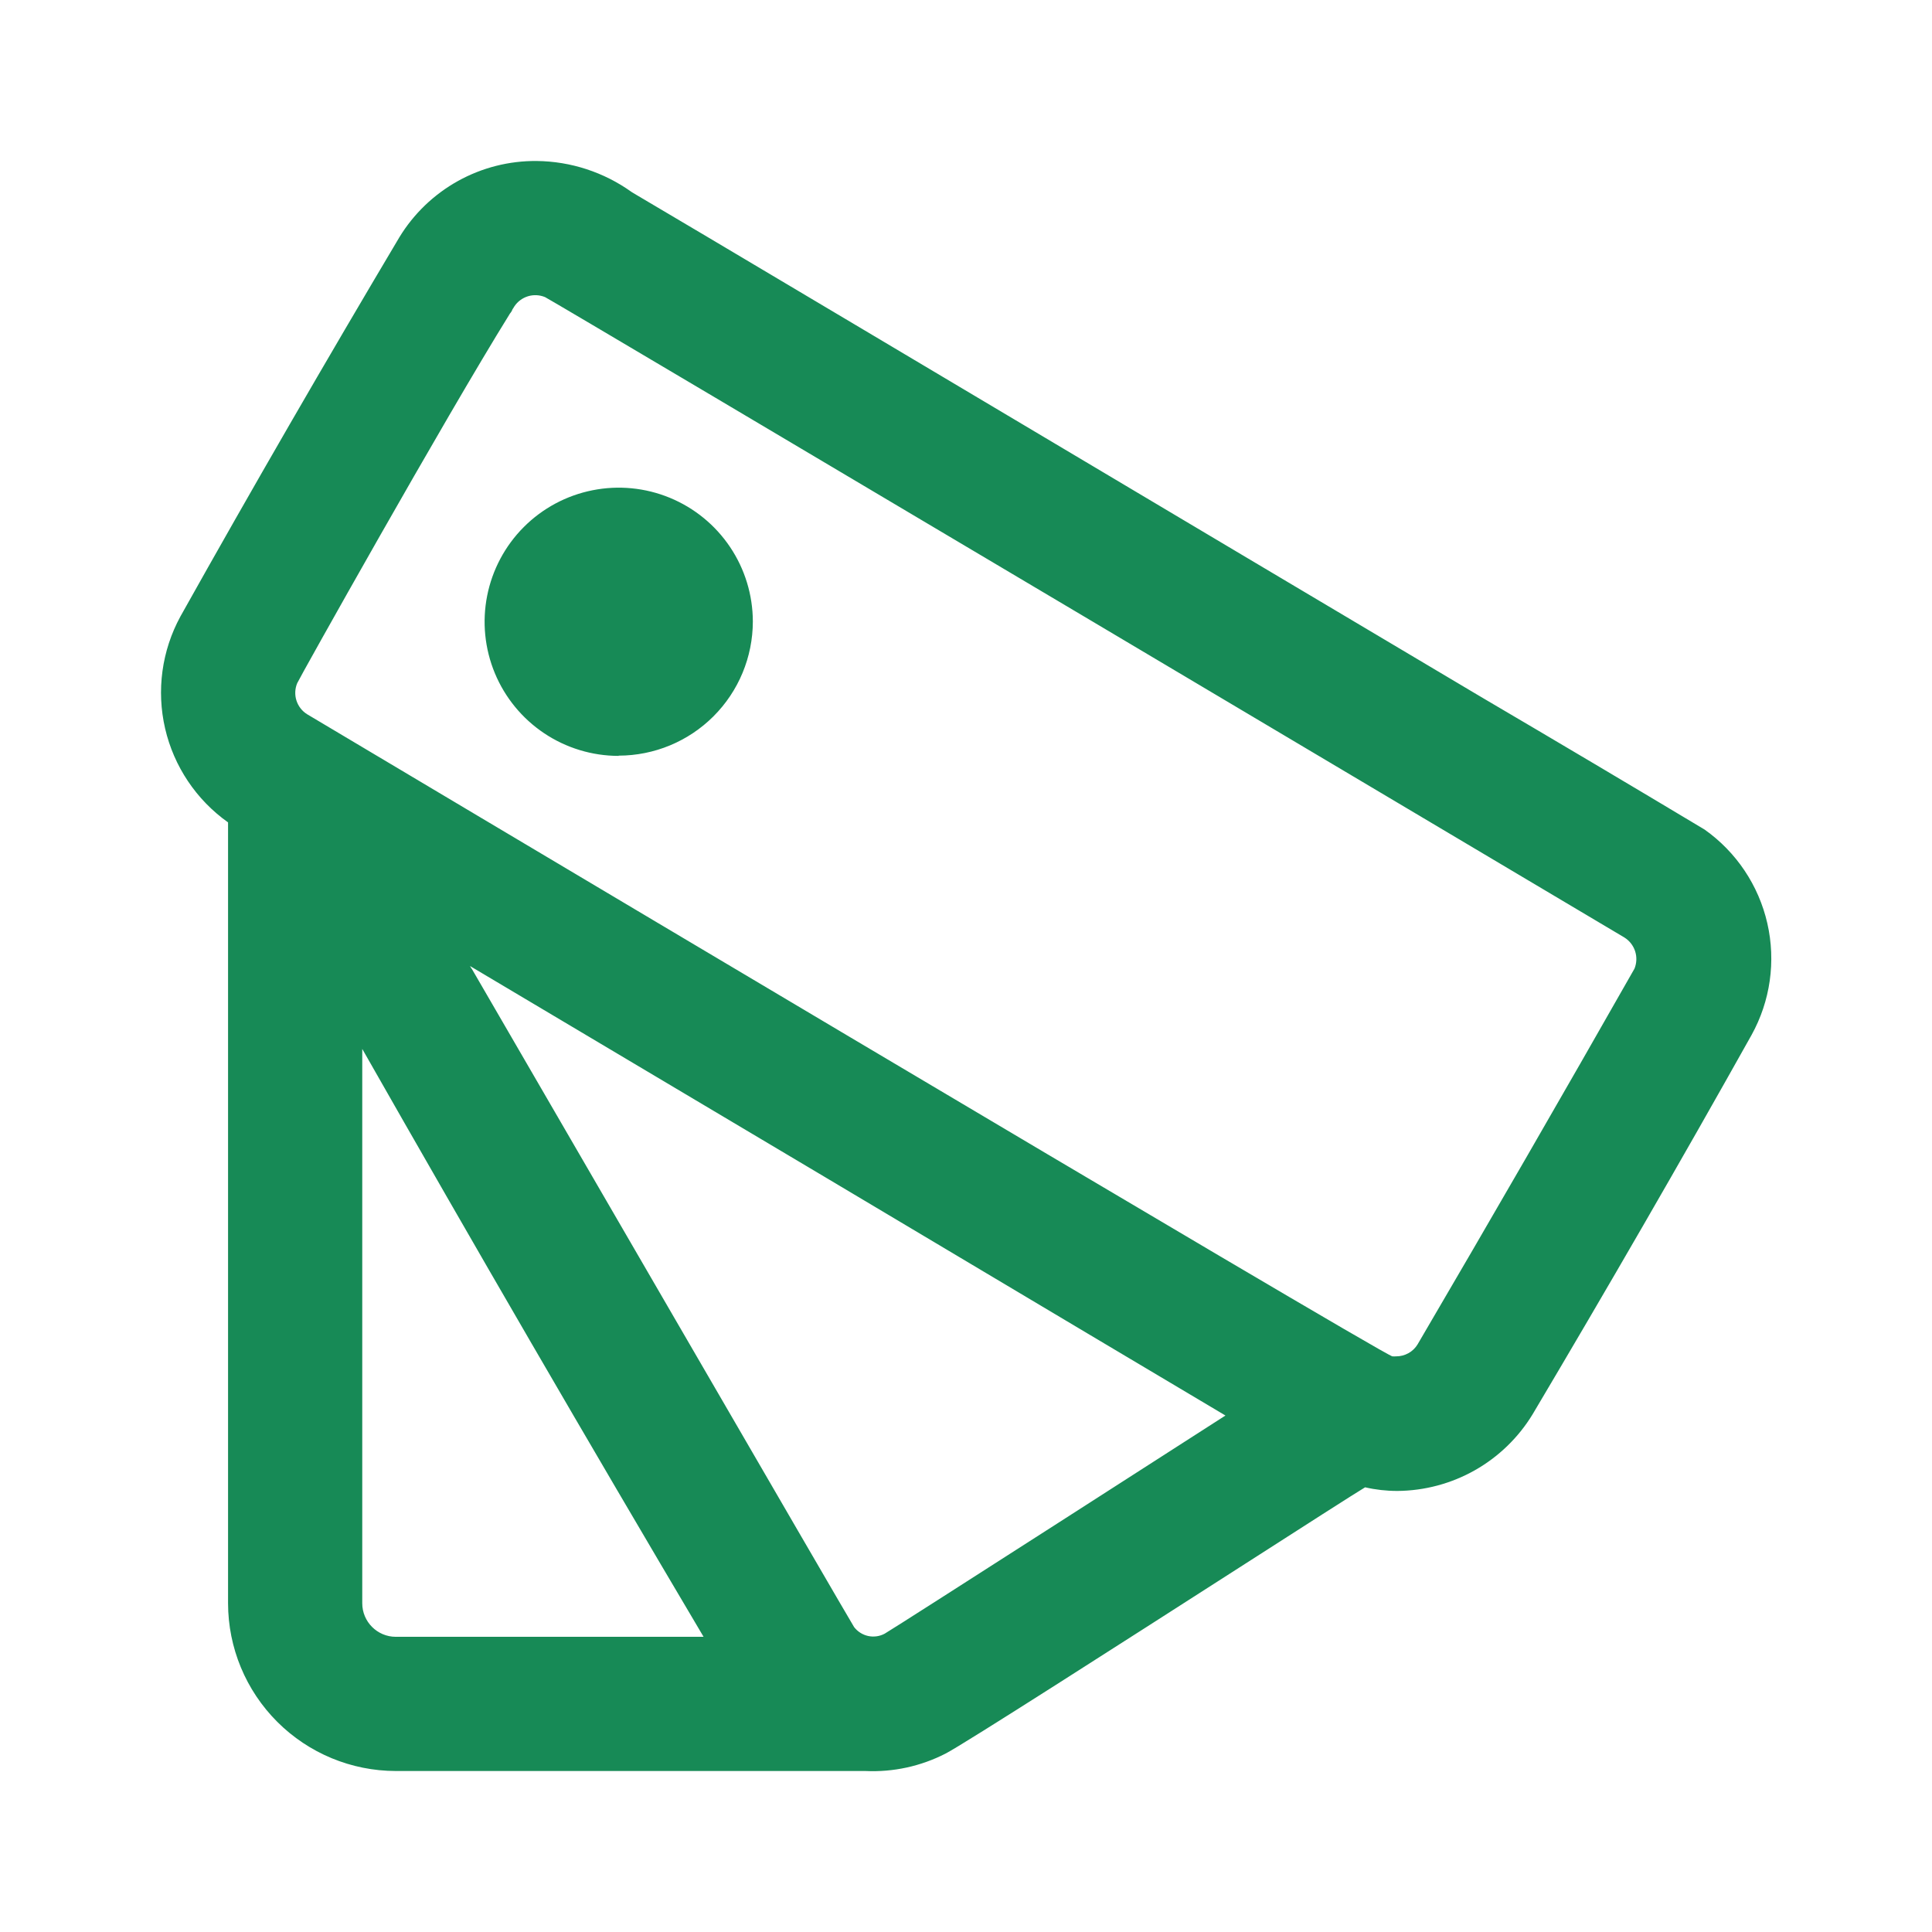 <svg width="100" height="100" viewBox="0 0 100 100" fill="none" xmlns="http://www.w3.org/2000/svg">
<path d="M44.792 91.667H20.488C18.185 91.665 15.978 90.749 14.35 89.121C12.722 87.493 11.806 85.286 11.804 82.983V42.567C10.16 41.4 9.001 39.67 8.546 37.706C8.092 35.742 8.373 33.679 9.338 31.908C13.088 25.208 16.913 18.604 20.675 12.275C21.417 11.06 22.461 10.059 23.705 9.368C24.95 8.677 26.352 8.321 27.775 8.333C29.542 8.35 31.258 8.912 32.692 9.938L32.792 10C34.508 11 51.092 20.871 64.421 28.8L76.254 35.833L76.796 36.154C80.617 38.399 84.428 40.66 88.229 42.938C89.872 44.101 91.029 45.829 91.477 47.792C91.925 49.755 91.634 51.814 90.658 53.575C86.979 60.146 83.158 66.75 79.325 73.208C78.593 74.41 77.565 75.405 76.34 76.099C75.115 76.792 73.733 77.161 72.325 77.171C71.758 77.171 71.2 77.108 70.658 76.983C70.171 77.271 67.504 78.983 64.125 81.15C58.113 85.004 49.896 90.275 48.946 90.763C47.664 91.422 46.232 91.734 44.792 91.667V91.667ZM18.75 54.292V82.983C18.75 83.942 19.529 84.721 20.488 84.721H36.417C30.44 74.629 24.551 64.486 18.75 54.292V54.292ZM24.408 50.125C26.075 52.987 44.058 84.008 44.208 84.217C44.389 84.452 44.647 84.616 44.937 84.679C45.227 84.741 45.53 84.699 45.792 84.558C46.35 84.242 63.263 73.375 63.429 73.267C62.121 72.496 52.654 66.854 42.629 60.883L24.325 50L24.354 50.046L24.396 50.117V50.142L24.408 50.125V50.125ZM26.383 16.25C23.017 21.667 15.483 35.117 15.383 35.362C15.264 35.648 15.25 35.967 15.345 36.262C15.44 36.557 15.636 36.808 15.9 36.971C16.454 37.3 71.542 70.121 72.067 70.204C72.133 70.209 72.2 70.209 72.267 70.204C72.489 70.205 72.708 70.148 72.903 70.039C73.097 69.931 73.26 69.774 73.375 69.583C77.159 63.126 80.901 56.644 84.6 50.138C84.717 49.85 84.729 49.531 84.634 49.236C84.538 48.941 84.342 48.69 84.079 48.525C83.55 48.208 28.567 15.533 28.213 15.379C27.931 15.262 27.618 15.246 27.327 15.335C27.036 15.425 26.784 15.612 26.617 15.867L26.588 15.917L26.554 15.967L26.504 16.05V16.071L26.442 16.171L26.379 16.25H26.383V16.25ZM32.021 39.125C30.649 39.124 29.308 38.717 28.167 37.954C27.027 37.192 26.137 36.108 25.612 34.841C25.087 33.573 24.949 32.178 25.216 30.833C25.483 29.487 26.143 28.25 27.112 27.279C28.081 26.308 29.317 25.646 30.662 25.377C32.008 25.107 33.403 25.243 34.671 25.766C35.94 26.289 37.025 27.176 37.789 28.315C38.554 29.454 38.964 30.795 38.967 32.167C38.965 34.008 38.232 35.774 36.93 37.076C35.628 38.378 33.862 39.11 32.021 39.112V39.125Z" fill="#178A56"/>
</svg>
